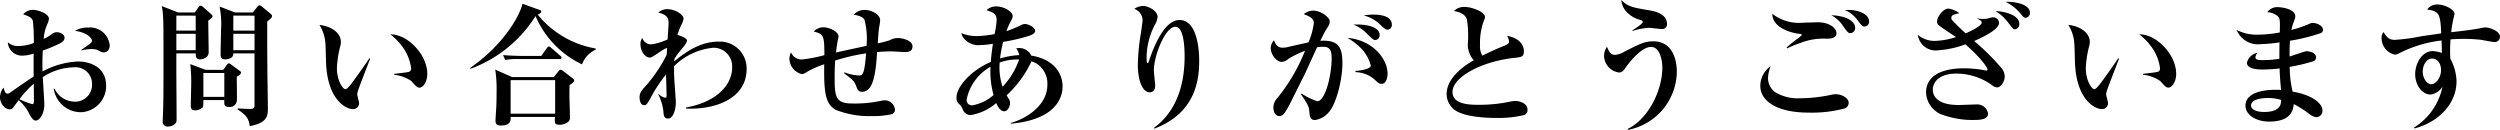 <svg xmlns="http://www.w3.org/2000/svg" width="300" height="15.581" viewBox="0 0 300 15.581"><path d="M15.166-17.235a2.362,2.362,0,0,0-2.576-2.13,2.89,2.89,0,0,0-1.59.4c1.383.159,2.035.859,2.035,1.161,0,.238-.048.27-1.256,1.1v.079a5.74,5.74,0,0,1,1.208-.159,2.033,2.033,0,0,1,.684.1c.493.254.572.3.811.3C14.562-16.392,15.166-16.424,15.166-17.235ZM14.737-12.4c0-2.1-1.733-2.894-3.4-2.894A9.951,9.951,0,0,0,7.106-14.1c-.016-.7-.032-1.463.032-2.512a14.044,14.044,0,0,0,1.383-.541c.843-.366,1.224-.556,1.224-1,0-.382-.493-.652-.906-.652-.286,0-.413.079-.874.4a4.528,4.528,0,0,1-.715.4,4.9,4.9,0,0,1,.493-1.908,1.679,1.679,0,0,0,.127-.525c0-.62-1.383-1.049-1.844-1.049a1.547,1.547,0,0,0-1.24.525c.636.238,1.018.366,1.161.795a22.278,22.278,0,0,1,.111,2.655,5.4,5.4,0,0,1-1.86.366A1.8,1.8,0,0,1,2.94-17.6,1.7,1.7,0,0,0,4.7-15.994a4.432,4.432,0,0,0,1.336-.254v2.766c-.652.413-1.8,1.208-2.687,1.828-.207.143-.318.223-.429.223a.383.383,0,0,1-.286-.143,4.325,4.325,0,0,1-.207-.588A1.958,1.958,0,0,0,2-11c0,.668.509,1.447,1.192,1.447.286,0,.382-.191.588-.477.111-.159.334-.429.461-.62a5.069,5.069,0,0,1,1.208,1.51c.143.286.461.938.843.938.413,0,1.033-.731,1.033-1.987,0-.127-.159-2.687-.191-3.228a7,7,0,0,1,3.72-1.177,1.983,1.983,0,0,1,2.194,2.019,2.02,2.02,0,0,1-2.13,2.1,2.691,2.691,0,0,1-2.369-1.558h-.1A3.3,3.3,0,0,0,11.7-9.205,3.145,3.145,0,0,0,14.737-12.4ZM6.072-10.668c0,.461-.079.493-.207.493a9.868,9.868,0,0,1-1.526-.588,10.983,10.983,0,0,1,1.717-1.86C6.056-12.306,6.072-10.954,6.072-10.668ZM23.386-21.177l-1.971-.763c.207.986.207,1.622.207,7.345,0,2.782-.016,4.213-.048,5.135,0,.191-.048,1.177-.048,1.4a.57.57,0,0,0,.652.572,1.194,1.194,0,0,0,.906-.413c.1-.111.111-.238.111-.588,0-.795-.032-4.722-.032-5.612v-2.162h2.321c.016.334.016.715.509.715.413,0,1.049-.238,1.049-.859,0-.541-.048-3.18-.048-3.784.445-.334.509-.382.509-.541,0-.079-.079-.159-.159-.238l-1.018-.906a.37.37,0,0,0-.238-.111c-.143,0-.207.1-.286.207l-.413.6Zm2.1.382V-19H23.164v-1.8Zm0,2.178v1.971H23.164v-1.971Zm4.706-2.56-1.844-.715a10.247,10.247,0,0,1,.175,2.83c0,.413-.048,2.433-.048,2.894,0,.207,0,.62.525.62.461,0,1.033-.175,1-.715h2.544v6.217c0,.318-.1.445-.541.445s-1.033-.032-1.463-.064l-.032.127c1.256.779,1.351,1.3,1.463,2,2.178-.4,2.178-1.288,2.178-2.21,0-.016-.064-4.277-.064-5.088-.016-1.256-.016-2.814-.016-5.247.509-.429.572-.493.572-.684A.387.387,0,0,0,34.5-21l-1.113-.922a.409.409,0,0,0-.238-.111c-.127,0-.207.111-.286.207l-.525.652Zm2.353.382V-19H30v-1.8Zm0,2.178v1.971H30v-1.971Zm-5.867,4.325-1.844-.684a18.656,18.656,0,0,1,.111,2.56c0,.334-.048,2.035-.048,2.417,0,.191,0,.572.525.572.35,0,.859-.207.954-.461a6.648,6.648,0,0,0,.032-.779h2.512c-.016.541-.032.827.556.827a.844.844,0,0,0,.954-.811c.016-.4-.016-2.369-.016-2.83.159-.048.509-.3.509-.477,0-.1-.1-.175-.191-.238l-1.018-.747a.393.393,0,0,0-.254-.127c-.111,0-.207.143-.286.254l-.382.525Zm2.242.382v2.862H26.407v-2.862Zm24.357.1c0-2.289-2.353-4.77-4.436-4.738a7.353,7.353,0,0,1,1.733,1.892,5.606,5.606,0,0,1,.763,2.178.411.411,0,0,1-.254.429c-.175.064-1.654.223-1.781.238v.111a4.562,4.562,0,0,1,2.051.747c.652.715.731.795,1,.795C52.784-12.163,53.277-12.878,53.277-13.816Zm-6.853-1.812-.111-.048c-.3.477-1.495,2.178-2.035,2.894-.223.3-.62.811-.827.811-.3,0-1.018-1.018-1.018-2.512a11.953,11.953,0,0,1,.4-2.639,2.652,2.652,0,0,0,.079-.493c0-1.288-1.447-1.971-2.576-2.067a4.733,4.733,0,0,1,.715,2.242c.032.334.064,1.94.079,2.305.175,4.468,2.417,5.549,3.2,5.549a.71.71,0,0,0,.763-.731c0-.143-.223-.89-.223-1.065a1.852,1.852,0,0,1,.1-.445C44.977-11.892,46.3-15.327,46.424-15.629Zm24.485,2.607c0-.111-.1-.191-.238-.3l-1.081-.827a.577.577,0,0,0-.318-.159c-.079,0-.207.111-.286.223l-.525.652H63.452l-2.019-.89a16.067,16.067,0,0,1,.159,2.7c0,.795-.016,1.51-.048,2.019-.016.191-.079,1.177-.079,1.4,0,.207,0,.588.668.588,1.192,0,1.161-.668,1.145-1.033H68.6c-.048.731-.048.938.541.938a1.641,1.641,0,0,0,1.049-.35.682.682,0,0,0,.207-.6c0-.079-.032-1.224-.048-1.828-.032-.652-.016-1.59,0-1.971C70.8-12.767,70.909-12.878,70.909-13.021ZM68.619-9.031H63.277v-4.022h5.342Zm4.865-7.679v-.143a11.426,11.426,0,0,1-6.948-4.054c.223-.111.413-.223.413-.382,0-.127-.143-.175-.286-.223l-1.971-.715c-.191,1.1-2,4.754-6.28,7.711l.048.1a15.515,15.515,0,0,0,7.806-6.328,11.379,11.379,0,0,0,5.581,5.8A3.048,3.048,0,0,1,73.484-16.71Zm-4.1.954a.354.354,0,0,0-.159-.238l-1.065-.922c-.1-.079-.207-.175-.3-.175s-.159.1-.238.191l-.668.938H64.629c-.175,0-1.288-.016-2.258-.1l.254.588a7.991,7.991,0,0,1,1.717-.111h4.8C69.239-15.581,69.382-15.6,69.382-15.756Zm22.211,1.383a3.207,3.207,0,0,0-3.339-3.307c-1.4,0-3.069.461-5.342,2.369,0-.048.016-.254.016-.3a11.239,11.239,0,0,1,.843-1.145c.223-.254.668-.779.668-1.049,0-.3-.779-.572-1.145-.684a7.37,7.37,0,0,1,.509-1.272,2.069,2.069,0,0,0,.223-.684c0-.461-.986-1.129-1.956-1.129a1.644,1.644,0,0,0-1.081.413c1.145.27,1.24.731,1.24,1.256,0,.286-.1,1.638-.111,1.956a6.463,6.463,0,0,1-1.956.6,1.1,1.1,0,0,1-1.081-.763,1.124,1.124,0,0,0-.223.763c0,.827.556,1.59,1.129,1.59.35,0,1.7-1.145,2.067-1.145,0,.111-.048.668-.048.795a17.334,17.334,0,0,1-2.464,3.689c-.477.509-.795.859-.795,1.415,0,.254.064.954.556.954.191,0,.318-.032.763-.859a17.374,17.374,0,0,1,1.86-2.83c0,.366.064,2.13.064,2.528,0,.175-.032.27-.159.27a1.548,1.548,0,0,1-.795-.445l-.048.032a6.022,6.022,0,0,1,.62,2.051c.032.445.064.859.556.859.6,0,.938-1.033.938-1.987,0-.127-.191-2.687-.207-3.2-.016-.525,0-.89,0-1.1a7.632,7.632,0,0,1,4.738-2.21,2.232,2.232,0,0,1,2.226,2.353c0,2.13-1.892,4.166-5.549,4.817v.127C87.889-9.476,91.593-10.891,91.593-14.373ZM111.5-17.107c0-.747-1.272-1-1.749-1a2.059,2.059,0,0,0-1,.27,13.012,13.012,0,0,1-1.415.366c.064-1.192.127-1.717.159-1.908a7.164,7.164,0,0,0,.127-.843c0-.763-1.1-1.256-1.812-1.256a1.744,1.744,0,0,0-1.367.572c.906.127,1.192.429,1.288.588a8.938,8.938,0,0,1,.254,3.148c-1.924.413-2.21.477-3.657.795.079-.795.143-1.065.175-1.256.016-.143.127-.588.127-.652,0-.62-1.161-1.113-1.781-1.113a1.525,1.525,0,0,0-1.192.509c1.161.318,1.272.429,1.272,2.83a16.262,16.262,0,0,1-2.719.525,1.384,1.384,0,0,1-1.288-.859,1.713,1.713,0,0,0-.191.763,1.943,1.943,0,0,0,1.479,1.844c.191,0,.318-.064.7-.3a11.024,11.024,0,0,1,2-.874c-.064,3.593.207,4.77,1.351,5.453a10.8,10.8,0,0,0,4.372.763,9.907,9.907,0,0,0,2.353-.223.54.54,0,0,0,.413-.525,1.233,1.233,0,0,0-1.224-1.145,2.724,2.724,0,0,0-.4.048,14.736,14.736,0,0,1-3.5.334c-2.019,0-2.115-.811-2.115-3.2,0-1.113.048-1.685.064-1.956a24.1,24.1,0,0,1,3.7-.859,13.072,13.072,0,0,1-.238,1.987c-.175.668-.366.668-.6.668a5.861,5.861,0,0,1-1.765-.382l-.032.111c1.192.906,1.208.922,1.526,1.717.111.3.254.509.636.509,1.3,0,1.638-2,1.8-4.77.779-.064,1.336-.079,1.685-.079.238,0,1.351.079,1.606.079C110.879-16.424,111.5-16.424,111.5-17.107Zm18.014,4.8c0-1.367-.859-3.228-3.752-3.689a1.614,1.614,0,0,0-1.813-.874,2.007,2.007,0,0,1,.366.811,9.773,9.773,0,0,0-2.305.4,14.945,14.945,0,0,1,.366-1.987,21.8,21.8,0,0,0,3.18-.747c.254-.1.668-.27.668-.572,0-.413-.795-.827-1.24-.827a.847.847,0,0,0-.382.1,15.984,15.984,0,0,1-1.828.763,9.37,9.37,0,0,1,.382-.922c.334-.62.366-.684.366-.906,0-.493-1-1.145-1.987-1.145a1.647,1.647,0,0,0-1.145.445c.827.3,1.208.429,1.208,1.208a9.477,9.477,0,0,1-.254,1.669,12.851,12.851,0,0,1-2.115.238,4.889,4.889,0,0,1-1.86-.35,1.413,1.413,0,0,0,.493.827,2.2,2.2,0,0,0,1.781.6,8.553,8.553,0,0,0,1.51-.159c-.175,1.177-.223,1.828-.254,2.178-2.528,1.1-4.118,3.069-4.118,4.261a.98.98,0,0,0,.27.763,1.478,1.478,0,0,1,.445.6,1.086,1.086,0,0,0,.97.763,6.253,6.253,0,0,0,3.084-1.447c.191.413.461.986.97.986.382,0,.684-.525.684-.986,0-.286-.032-.35-.413-.922a12.986,12.986,0,0,0,2.989-4.086,3.734,3.734,0,0,1,.636.286,2.862,2.862,0,0,1,1.272,2.5c0,2.894-3.259,4.325-4.356,4.595v.1C128.8-8.331,129.513-11.05,129.513-12.306ZM124.3-15.533a9.213,9.213,0,0,1-1.987,3.275,7.192,7.192,0,0,1-.35-2.91A6.231,6.231,0,0,1,124.3-15.533Zm-3.069,4.261a5.208,5.208,0,0,1-2.544,1.24.632.632,0,0,1-.684-.715,5.809,5.809,0,0,1,2.862-3.911A10.44,10.44,0,0,0,121.229-11.272Zm19.3,4.038c5.1-1.94,5.374-6.105,5.374-8.188,0-.413,0-4.849-2.353-4.849-1.876,0-3.116,3.307-3.641,4.817-.048.159-.127.366-.207.366-.111,0-.111-.525-.111-.668a8.52,8.52,0,0,1,.938-3.832,2.536,2.536,0,0,0,.382-1.049c0-.731-1.1-1.32-1.733-1.32a1.916,1.916,0,0,0-1.065.35,1.483,1.483,0,0,1,1,1.367c0,.111-.064.556-.207,1.574a24.584,24.584,0,0,0-.366,3.736c0,2.21.684,3.339,1.415,3.339.413,0,.668-.3.668-.779,0-.27-.159-1.558-.159-1.86,0-1.765,1.367-5.231,2.576-5.231,1.033,0,1.113,2.5,1.113,3.577,0,4.261-1.526,7-3.689,8.554Zm28.491-12.481c0-1.208-1.876-1.208-2.21-1.208a8.188,8.188,0,0,0-1.177.1,4.355,4.355,0,0,1,1.876,1c.62.6.763.715,1.018.715A.557.557,0,0,0,169.022-19.715Zm-1.463,1.24c0-.97-1.606-1.336-3.148-1.24A4.544,4.544,0,0,1,166.1-18.57c.6.588.747.7.922.7A.563.563,0,0,0,167.559-18.475Zm.954,4.643c0-1.717-1.717-4.022-4.817-4.293a7.723,7.723,0,0,1,1.7,1.32,4.57,4.57,0,0,1,1.1,2c0,.254-.493.525-1.844.652l.016.143a3.551,3.551,0,0,1,2.274.874c.413.4.541.525.843.525C168.434-12.608,168.513-13.562,168.513-13.832Zm-5.422-1.192c0-1.876-.366-2.894-2.655-2.751.286-.572.556-1.129.747-1.415.3-.445.382-.6.382-.89a.581.581,0,0,0-.143-.4,2.64,2.64,0,0,0-1.781-.922,1.9,1.9,0,0,0-1.192.429c.986.366,1.208.62,1.208,1.1a8.7,8.7,0,0,1-.636,2.289c-.541.111-2.067.461-2.623.588a2.588,2.588,0,0,1-.493.048c-.366,0-.763-.143-1.018-.89a1.389,1.389,0,0,0-.4.922c0,.795.7,1.669,1.32,1.669a1.228,1.228,0,0,0,.763-.334,11.334,11.334,0,0,1,2.035-1,21.617,21.617,0,0,1-3.323,5.676,1.7,1.7,0,0,0-.477,1.113c0,.461.191,1.049.731,1.049.477,0,.795-.556,1.463-1.876.207-.413,1.3-2.623,1.526-3.053.254-.509,1.367-3,1.526-3.323a3.524,3.524,0,0,1,.715-.064c.652,0,1.033.238,1.033,1.336,0,2.226-.811,5.2-1.717,5.2a8.028,8.028,0,0,1-1.892-.922l-.079.079c.97,1.383.986,1.638,1.018,2.178.048.588.175.922.668.922a2.682,2.682,0,0,0,1.685-.97C162.408-10.287,163.092-13.26,163.092-15.025Zm22.211,5.5c0-.747-.938-1.033-1.447-1.033a3.811,3.811,0,0,0-.636.079,17.706,17.706,0,0,1-3.689.382c-1.081,0-3.228,0-3.228-1.542,0-1.781,3.5-3.689,7.52-4.1.715-.079,1.049-.111,1.049-.779,0-.859-.715-1.654-2.019-1.844a1.613,1.613,0,0,1,.238.652c0,.254-.207.382-.556.525a27.876,27.876,0,0,0-2.639,1.192,2.043,2.043,0,0,1-.286-1.272,7.663,7.663,0,0,1,.461-2.941,1,1,0,0,0,.127-.429c0-.636-1.638-1.208-2.433-1.208a1.751,1.751,0,0,0-1.3.493c.366.064,1.351.238,1.574,1.033a13.118,13.118,0,0,1,.1,2.989,2.9,2.9,0,0,0,.715,1.892c-.747.413-3.259,1.924-3.259,4.07a2.436,2.436,0,0,0,.874,1.812c1.161.97,4.181,1.033,5.056,1.033a13.247,13.247,0,0,0,3.387-.35A.617.617,0,0,0,185.3-9.523Zm16.742-10.271c0-.859-.747-1.415-2.115-1.638-2.1-.35-2.592-.461-3.371-1.24a2.363,2.363,0,0,0,.509,1.288,3.409,3.409,0,0,0,1.813,1.113c.1.032.254.1.254.223,0,.238-1.033.89-1.24,1.018l.016.079a7.217,7.217,0,0,1,2-.382c.207,0,1.24.143,1.479.143A.574.574,0,0,0,202.044-19.794Zm1.177,5.676c0-.684-.159-3.593-2.83-3.593-1.033,0-1.574.286-3.466,1.24a2.4,2.4,0,0,1-1.113.382c-.509,0-.715-.334-.97-.97a1.889,1.889,0,0,0-.35,1.1,2.056,2.056,0,0,0,1.781,1.987c.4,0,.588-.27.859-.668.111-.143,1.7-2.4,3-2.4,1.018,0,1.351,1.526,1.351,2.48,0,2.7-1.654,6.153-4.166,7.361l.048.111A7.2,7.2,0,0,0,203.221-14.118Zm23.07-5.962c0-1.018-1.526-1.4-2.433-1.4-.175,0-.286,0-.477.016a3.518,3.518,0,0,1,1.542,1.24c.509.668.572.731.811.731A.552.552,0,0,0,226.291-20.08Zm-1.669.763c0-.763-.97-1.463-2.878-1.526a3.865,3.865,0,0,1,1.479,1.367c.509.7.572.779.843.779A.6.6,0,0,0,224.621-19.317Zm-2.242.62c0-.509-.7-1.3-2.258-1.3-.254,0-1.463.048-1.749.048a5.2,5.2,0,0,1-3.689-1.065c-.016,1.781,2.576,2.353,3.243,2.4.079,0,.3.032.3.143a3.811,3.811,0,0,1-.62.509c-.795.6-1,.811-1.208.986l.064.111a11.96,11.96,0,0,1,1.59-.652,7.507,7.507,0,0,1,3.164-.509C221.807-18.029,222.379-18.141,222.379-18.7Zm1.463,8.363c0-.62-.906-1.033-1.558-1.033a2.981,2.981,0,0,0-.572.079,18.669,18.669,0,0,1-3.8.413,5.179,5.179,0,0,1-2.957-.779,2.166,2.166,0,0,1-.795-1.622,4.355,4.355,0,0,1,.318-1.447,2.879,2.879,0,0,0-1.24,2.385c0,1.622,1.733,3.18,5.8,3.18a15.219,15.219,0,0,0,4.356-.509A.729.729,0,0,0,223.842-10.334Zm21.75-10.811c0-1.049-1.924-1.367-2.91-1.3a5.386,5.386,0,0,1,1.828,1.463c.238.3.35.445.572.445A.571.571,0,0,0,245.592-21.146Zm-1.272,1.351c0-1.208-2.162-1.542-2.846-1.542a5.374,5.374,0,0,1,1.606,1.51c.509.652.525.668.715.668A.593.593,0,0,0,244.32-19.794Zm-1.749,6.28a1.7,1.7,0,0,0-.429-1.033,27.816,27.816,0,0,0-3.243-3.2c.874-.382,2.989-1.351,2.989-2.178a.7.7,0,0,0-.715-.668,2.133,2.133,0,0,0-.509.111,2.358,2.358,0,0,1-.652.08,2.705,2.705,0,0,1-.7-.064l-.016.048c.35.175.509.254.509.461,0,.4-1.367,1.049-1.924,1.288-.684-.62-1.033-.97-1.51-1.463-.159-.159-.207-.238-.207-.366,0-.366.223-.413.954-.588a2.814,2.814,0,0,0-1.32-.556c-.6,0-1.351.986-1.351,1.542a.578.578,0,0,0,.223.477c.27.238,1.733,1.177,2.051,1.4a8.948,8.948,0,0,1-2.544.461,3.109,3.109,0,0,1-2.035-.731,2.146,2.146,0,0,0,2.178,1.876,11.858,11.858,0,0,0,3.53-.731c2,1.749,2.655,2.846,2.655,3,0,.111-.08.143-.159.143s-.541-.1-.636-.111a13.983,13.983,0,0,0-2.051-.159c-1.654,0-4.531.382-4.531,2.925a2.984,2.984,0,0,0,1.717,2.56,10.694,10.694,0,0,0,4.054.715c.795,0,1.669-.079,1.669-.779a1.318,1.318,0,0,0-1.447-1.081c-.3,0-1.765.064-2.1.064-2.083,0-3.084-.747-3.084-1.86,0-.715.572-1.908,2.846-1.908a7.287,7.287,0,0,1,4.277,1.4.992.992,0,0,0,.6.254C242.11-12.179,242.571-12.91,242.571-13.514Zm20.573-.3c0-2.289-2.353-4.77-4.436-4.738a7.353,7.353,0,0,1,1.733,1.892,5.606,5.606,0,0,1,.763,2.178.411.411,0,0,1-.254.429c-.175.064-1.654.223-1.781.238v.111a4.562,4.562,0,0,1,2.051.747c.652.715.731.795,1,.795C262.652-12.163,263.145-12.878,263.145-13.816Zm-6.853-1.812-.111-.048c-.3.477-1.495,2.178-2.035,2.894-.223.3-.62.811-.827.811-.3,0-1.018-1.018-1.018-2.512a11.954,11.954,0,0,1,.4-2.639,2.652,2.652,0,0,0,.08-.493c0-1.288-1.447-1.971-2.576-2.067a4.733,4.733,0,0,1,.715,2.242c.032.334.064,1.94.08,2.305.175,4.468,2.417,5.549,3.2,5.549a.71.71,0,0,0,.763-.731c0-.143-.223-.89-.223-1.065a1.852,1.852,0,0,1,.1-.445C254.845-11.892,256.165-15.327,256.292-15.629Zm24.469-3.466c0-.477-.7-.827-1.24-.827a1.075,1.075,0,0,0-.477.143,15.1,15.1,0,0,1-2.067.7,3.815,3.815,0,0,1,.207-.779c.207-.588.254-.652.254-.827,0-.954-1.717-1.129-2.083-1.129a1.439,1.439,0,0,0-1.272.6,2.131,2.131,0,0,1,1.24.477c.286.286.286.477.254,1.956a15.066,15.066,0,0,1-2.671.27,5.321,5.321,0,0,1-2.512-.572,2.768,2.768,0,0,0,2.957,1.7,16.374,16.374,0,0,0,2.194-.207c-.016.827-.016.954-.016,1.971a12.158,12.158,0,0,1-1.94.159c-.477,0-.938,0-.938-.35a1.015,1.015,0,0,1,.254-.525,1.581,1.581,0,0,0-1.272,1.192c0,.795,1.479.811,1.86.811a18.031,18.031,0,0,0,2.067-.127c0,.493.064,1.542.175,2.576-2.385-.127-4.277.429-4.277,1.892,0,1.081,1.256,1.908,2.83,1.908,2.687,0,2.878-1.4,2.973-2.1a12.632,12.632,0,0,1,1.828,1.161,1.741,1.741,0,0,0,.89.413.761.761,0,0,0,.715-.827c0-.779-1.129-1.828-3.577-2.242a12.9,12.9,0,0,1-.35-2.973,21.147,21.147,0,0,0,2.766-.652.515.515,0,0,0,.4-.477c0-.525-.684-.747-1.161-.747-.175,0-1.7.541-2.019.636,0-.843,0-1.1.048-1.892a22.574,22.574,0,0,0,3.657-.906A.421.421,0,0,0,280.761-19.095Zm-5.024,8.411c0,.525-.1,1.447-2.051,1.447-1.033,0-1.558-.366-1.558-.763,0-.827,1.479-.906,1.876-.906A5.151,5.151,0,0,1,275.737-10.684ZM302-18.268c0-.715-1.336-1.113-1.717-1.113a2.471,2.471,0,0,0-.509.064c-.811.191-2.639.4-3.625.509a12.475,12.475,0,0,1,.254-1.574c.032-.159.143-.556.143-.636,0-.525-1.208-1.113-1.987-1.113a1.464,1.464,0,0,0-1.3.6c1.463.207,1.59.541,1.685,2.862-.382.064-2.067.3-2.385.35a22.606,22.606,0,0,1-3.18.429c-.684,0-.954-.3-1.351-.922a.945.945,0,0,0-.238.7,2.044,2.044,0,0,0,1.59,2,1.226,1.226,0,0,0,.572-.191,14.8,14.8,0,0,1,5.04-1.51c.016.493.032,1.415.032,1.495a3.726,3.726,0,0,0-1.1-.223c-1.288,0-2.1,1.495-2.1,2.766,0,1.336.843,2.448,1.844,2.448a1.972,1.972,0,0,0,1.431-.954,7.473,7.473,0,0,1-3.418,4.913l.064.111c3.053-.827,5.04-3.084,5.04-5.66a5.956,5.956,0,0,0-.747-2.719,16.559,16.559,0,0,1,.032-2.305c.334-.032.811-.064,1.59-.064a17.924,17.924,0,0,1,2.051.111c.238.032,1.4.27,1.669.27A.638.638,0,0,0,302-18.268Zm-7.075,4.022c0,.906-.636,1.685-1.161,1.685s-1.033-.715-1.033-1.51c0-.827.461-1.574,1.129-1.574C294.5-15.645,294.927-15.056,294.927-14.245Z" transform="translate(-2.002 22.672)"/></svg>